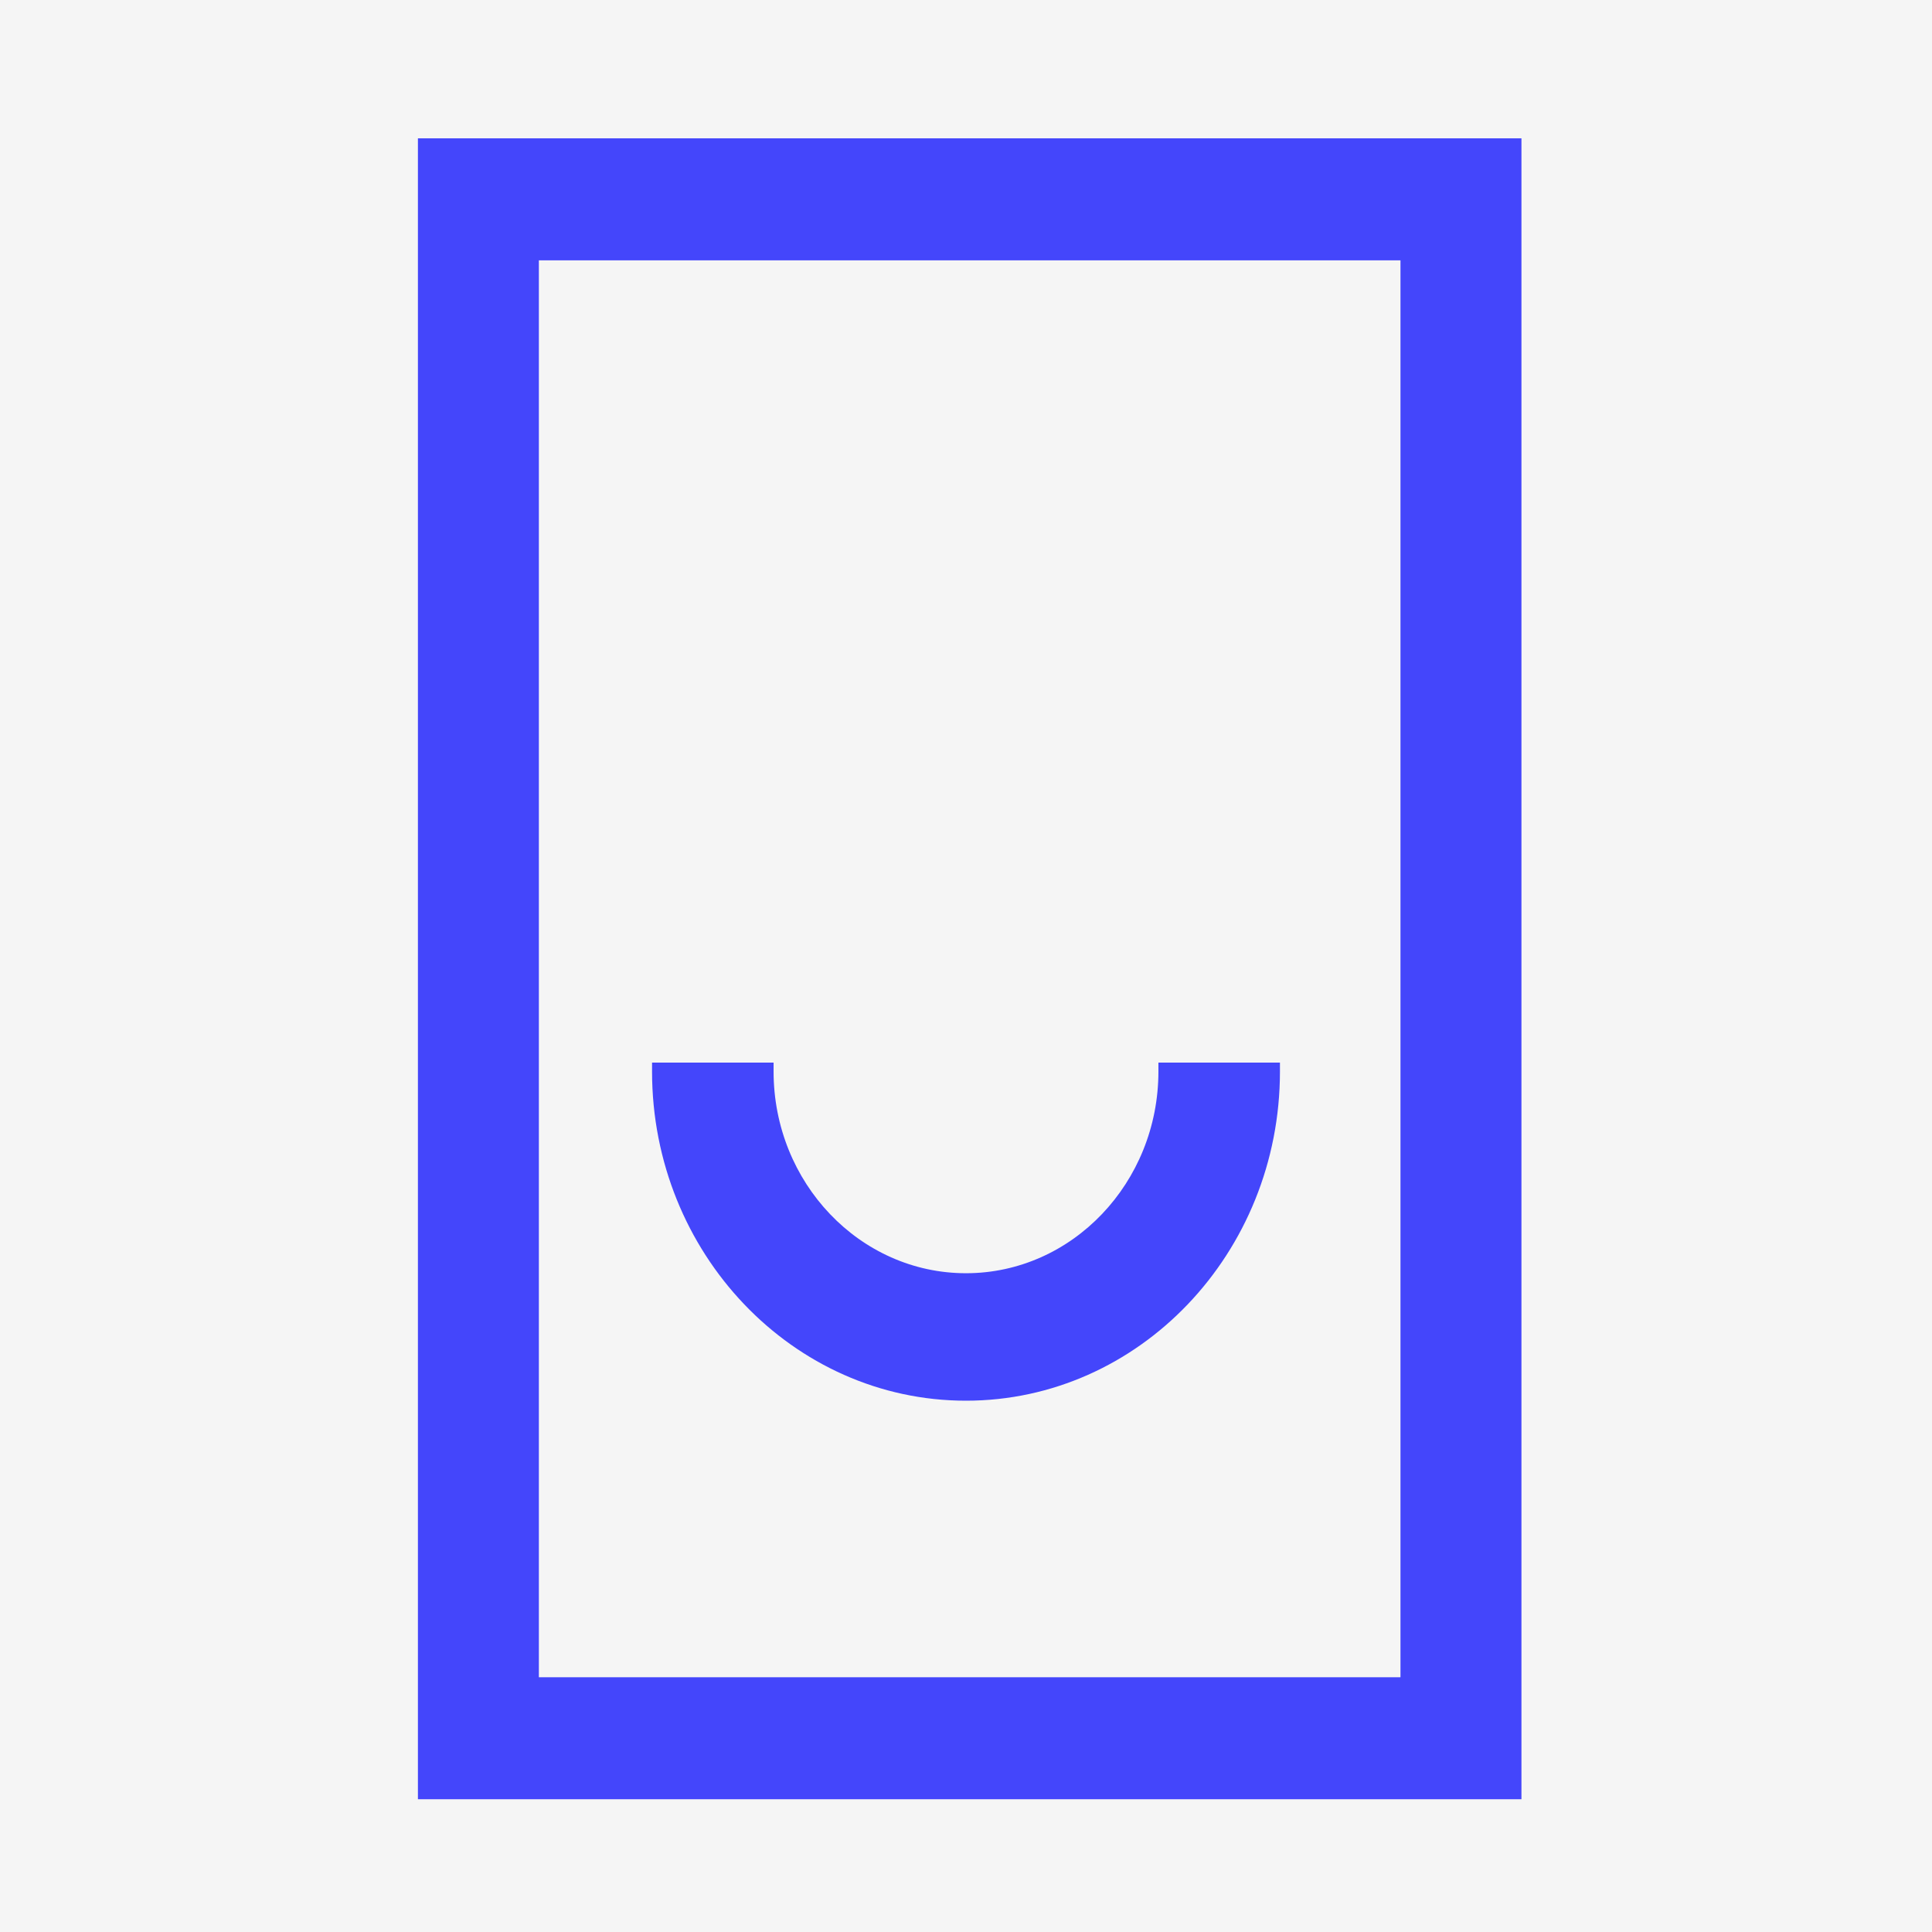 <?xml version="1.0" encoding="UTF-8"?> <svg xmlns="http://www.w3.org/2000/svg" width="96" height="96" viewBox="0 0 96 96" fill="none"> <rect width="96" height="96" fill="#F5F5F5"></rect> <path fill-rule="evenodd" clip-rule="evenodd" d="M26.776 83.342H69.589V12.936H26.776V83.342ZM20.766 89.403H75.6V6.873H20.766V89.403Z" fill="#4446FB"></path> <path fill-rule="evenodd" clip-rule="evenodd" d="M57.561 53.242C57.561 58.77 53.27 63.266 47.999 63.266C42.728 63.266 38.439 58.77 38.439 53.242V52.8H32.4V53.242C32.4 62.263 39.396 69.6 47.999 69.6C56.602 69.6 63.6 62.263 63.6 53.242V52.8H57.561V53.242Z" fill="#4446FB"></path> </svg> 